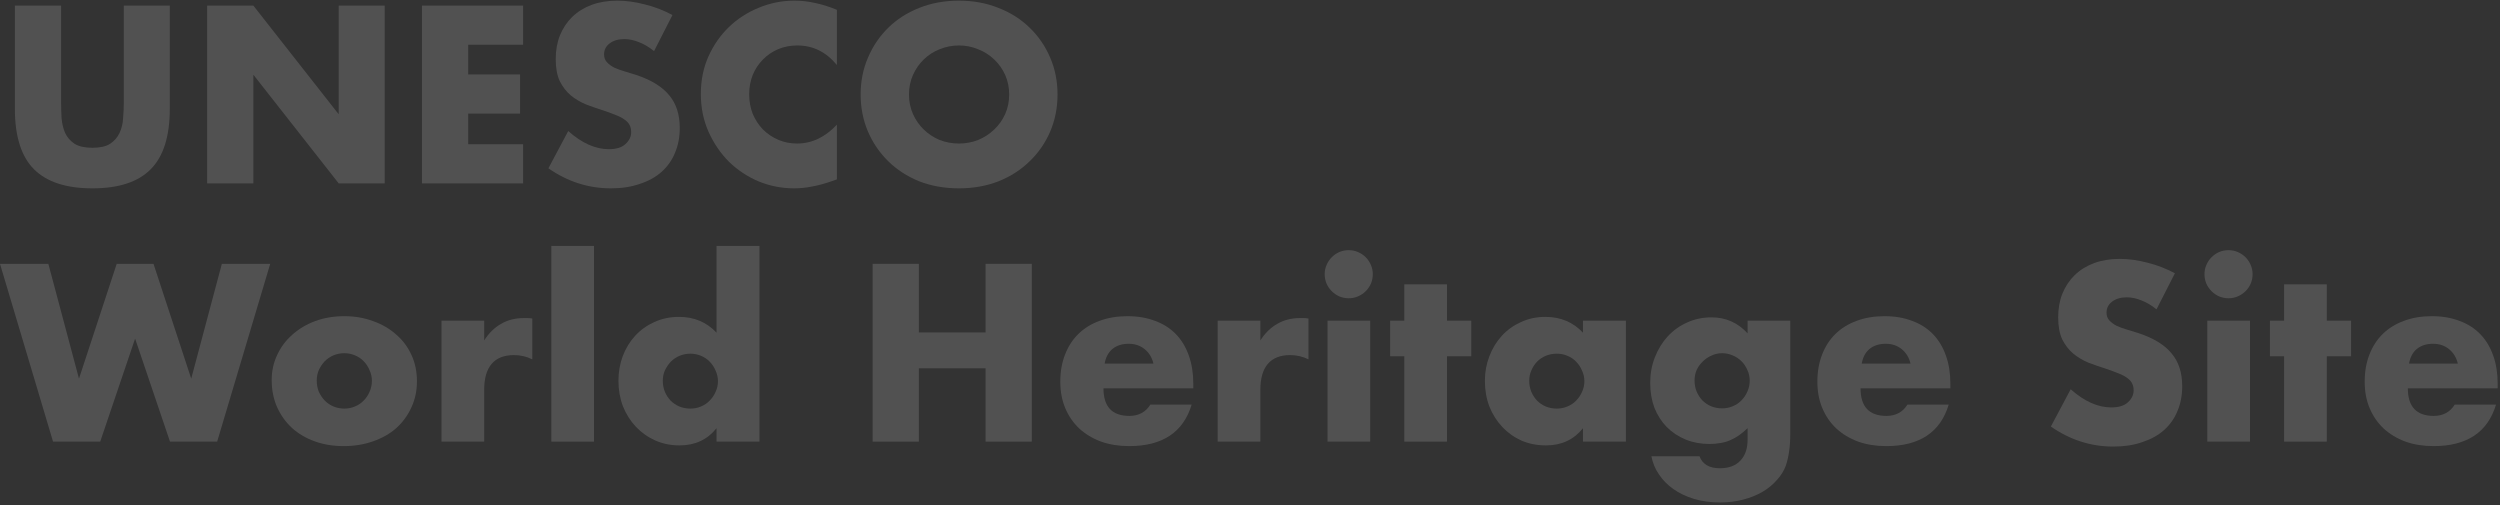 <svg width="668" height="135" viewBox="0 0 668 135" fill="none" xmlns="http://www.w3.org/2000/svg">
<rect x="0" y="0" width="668" height="135" fill="#333333" stroke="none"/>
<path d="M656.731 97.147C656.353 95.551 655.576 94.27 654.4 93.304C653.224 92.338 651.796 91.855 650.116 91.855C648.352 91.855 646.903 92.317 645.769 93.241C644.677 94.165 643.984 95.467 643.69 97.147H656.731ZM643.375 103.762C643.375 108.676 645.685 111.133 650.305 111.133C652.783 111.133 654.652 110.125 655.912 108.109H666.937C664.711 115.501 659.146 119.197 650.242 119.197C647.512 119.197 645.013 118.798 642.745 118C640.477 117.16 638.524 115.984 636.886 114.472C635.29 112.96 634.051 111.154 633.169 109.054C632.287 106.954 631.846 104.602 631.846 101.998C631.846 99.31 632.266 96.895 633.106 94.753C633.946 92.569 635.143 90.721 636.697 89.209C638.251 87.697 640.12 86.542 642.304 85.744C644.53 84.904 647.029 84.484 649.801 84.484C652.531 84.484 654.988 84.904 657.172 85.744C659.356 86.542 661.204 87.718 662.716 89.272C664.228 90.826 665.383 92.737 666.181 95.005C666.979 97.231 667.378 99.751 667.378 102.565V103.762H643.375Z" fill="white" fill-opacity="0.15"/>
<path d="M621.715 95.194V118H610.312V95.194H606.532V85.681H610.312V75.979H621.715V85.681H628.204V95.194H621.715Z" fill="white" fill-opacity="0.15"/>
<path d="M601.197 85.681V118H589.794V85.681H601.197ZM589.038 73.27C589.038 72.388 589.206 71.569 589.542 70.813C589.878 70.015 590.34 69.322 590.928 68.734C591.516 68.146 592.188 67.684 592.944 67.348C593.742 67.012 594.582 66.844 595.464 66.844C596.346 66.844 597.165 67.012 597.921 67.348C598.719 67.684 599.412 68.146 600 68.734C600.588 69.322 601.05 70.015 601.386 70.813C601.722 71.569 601.89 72.388 601.89 73.27C601.89 74.152 601.722 74.992 601.386 75.79C601.05 76.546 600.588 77.218 600 77.806C599.412 78.394 598.719 78.856 597.921 79.192C597.165 79.528 596.346 79.696 595.464 79.696C594.582 79.696 593.742 79.528 592.944 79.192C592.188 78.856 591.516 78.394 590.928 77.806C590.34 77.218 589.878 76.546 589.542 75.79C589.206 74.992 589.038 74.152 589.038 73.27Z" fill="white" fill-opacity="0.15"/>
<path d="M576.218 82.657C574.874 81.565 573.53 80.767 572.186 80.263C570.842 79.717 569.54 79.444 568.28 79.444C566.684 79.444 565.382 79.822 564.374 80.578C563.366 81.334 562.862 82.321 562.862 83.539C562.862 84.379 563.114 85.072 563.618 85.618C564.122 86.164 564.773 86.647 565.571 87.067C566.411 87.445 567.335 87.781 568.343 88.075C569.393 88.369 570.422 88.684 571.43 89.02C575.462 90.364 578.402 92.17 580.25 94.438C582.14 96.664 583.085 99.583 583.085 103.195C583.085 105.631 582.665 107.836 581.825 109.81C581.027 111.784 579.83 113.485 578.234 114.913C576.68 116.299 574.748 117.37 572.438 118.126C570.17 118.924 567.587 119.323 564.689 119.323C558.683 119.323 553.118 117.538 547.994 113.968L553.286 104.014C555.134 105.652 556.961 106.87 558.767 107.668C560.573 108.466 562.358 108.865 564.122 108.865C566.138 108.865 567.629 108.403 568.595 107.479C569.603 106.555 570.107 105.505 570.107 104.329C570.107 103.615 569.981 103.006 569.729 102.502C569.477 101.956 569.057 101.473 568.469 101.053C567.881 100.591 567.104 100.171 566.138 99.793C565.214 99.415 564.08 98.995 562.736 98.533C561.14 98.029 559.565 97.483 558.011 96.895C556.499 96.265 555.134 95.446 553.916 94.438C552.74 93.43 551.774 92.17 551.018 90.658C550.304 89.104 549.947 87.151 549.947 84.799C549.947 82.447 550.325 80.326 551.081 78.436C551.879 76.504 552.971 74.866 554.357 73.522C555.785 72.136 557.507 71.065 559.523 70.309C561.581 69.553 563.87 69.175 566.39 69.175C568.742 69.175 571.199 69.511 573.761 70.183C576.323 70.813 578.78 71.758 581.132 73.018L576.218 82.657Z" fill="white" fill-opacity="0.15"/>
<path d="M510.49 97.147C510.112 95.551 509.335 94.27 508.159 93.304C506.983 92.338 505.555 91.855 503.875 91.855C502.111 91.855 500.662 92.317 499.528 93.241C498.436 94.165 497.743 95.467 497.449 97.147H510.49ZM497.134 103.762C497.134 108.676 499.444 111.133 504.064 111.133C506.542 111.133 508.411 110.125 509.671 108.109H520.696C518.47 115.501 512.905 119.197 504.001 119.197C501.271 119.197 498.772 118.798 496.504 118C494.236 117.16 492.283 115.984 490.645 114.472C489.049 112.96 487.81 111.154 486.928 109.054C486.046 106.954 485.605 104.602 485.605 101.998C485.605 99.31 486.025 96.895 486.865 94.753C487.705 92.569 488.902 90.721 490.456 89.209C492.01 87.697 493.879 86.542 496.063 85.744C498.289 84.904 500.788 84.484 503.56 84.484C506.29 84.484 508.747 84.904 510.931 85.744C513.115 86.542 514.963 87.718 516.475 89.272C517.987 90.826 519.142 92.737 519.94 95.005C520.738 97.231 521.137 99.751 521.137 102.565V103.762H497.134Z" fill="white" fill-opacity="0.15"/>
<path d="M452.783 101.683C452.783 102.733 452.972 103.72 453.35 104.644C453.728 105.526 454.232 106.303 454.862 106.975C455.534 107.647 456.311 108.172 457.193 108.55C458.117 108.928 459.104 109.117 460.154 109.117C461.162 109.117 462.107 108.928 462.989 108.55C463.913 108.172 464.69 107.647 465.32 106.975C465.992 106.303 466.517 105.526 466.895 104.644C467.315 103.72 467.525 102.754 467.525 101.746C467.525 100.696 467.315 99.73 466.895 98.848C466.517 97.966 465.992 97.189 465.32 96.517C464.648 95.845 463.85 95.32 462.926 94.942C462.044 94.564 461.12 94.375 460.154 94.375C459.146 94.375 458.201 94.585 457.319 95.005C456.437 95.383 455.66 95.908 454.988 96.58C454.316 97.21 453.77 97.966 453.35 98.848C452.972 99.73 452.783 100.675 452.783 101.683ZM478.361 85.681V115.795C478.361 117.601 478.256 119.218 478.046 120.646C477.836 122.074 477.542 123.334 477.164 124.426C476.66 125.812 475.862 127.093 474.77 128.269C473.72 129.487 472.439 130.537 470.927 131.419C469.415 132.301 467.693 132.994 465.761 133.498C463.871 134.002 461.813 134.254 459.587 134.254C457.067 134.254 454.757 133.939 452.657 133.309C450.557 132.679 448.709 131.797 447.113 130.663C445.559 129.571 444.278 128.269 443.27 126.757C442.262 125.287 441.59 123.67 441.254 121.906H454.106C454.904 124.048 456.71 125.119 459.524 125.119C461.918 125.119 463.745 124.447 465.005 123.103C466.307 121.759 466.958 119.89 466.958 117.496V114.409C466.118 115.207 465.299 115.879 464.501 116.425C463.745 116.929 462.968 117.349 462.17 117.685C461.372 118.021 460.532 118.252 459.65 118.378C458.768 118.546 457.802 118.63 456.752 118.63C454.442 118.63 452.321 118.231 450.389 117.433C448.457 116.635 446.777 115.522 445.349 114.094C443.963 112.666 442.871 110.965 442.073 108.991C441.317 106.975 440.939 104.749 440.939 102.313C440.939 99.835 441.359 97.546 442.199 95.446C443.039 93.304 444.173 91.456 445.601 89.902C447.071 88.306 448.793 87.067 450.767 86.185C452.783 85.261 454.967 84.799 457.319 84.799C461.141 84.799 464.354 86.227 466.958 89.083V85.681H478.361Z" fill="white" fill-opacity="0.15"/>
<path d="M408.609 101.746C408.609 102.796 408.798 103.783 409.176 104.707C409.554 105.589 410.058 106.366 410.688 107.038C411.36 107.71 412.137 108.235 413.019 108.613C413.943 108.991 414.93 109.18 415.98 109.18C416.988 109.18 417.933 108.991 418.815 108.613C419.739 108.235 420.516 107.71 421.146 107.038C421.818 106.366 422.343 105.589 422.721 104.707C423.141 103.825 423.351 102.88 423.351 101.872C423.351 100.864 423.141 99.919 422.721 99.037C422.343 98.113 421.818 97.315 421.146 96.643C420.516 95.971 419.739 95.446 418.815 95.068C417.933 94.69 416.988 94.501 415.98 94.501C414.93 94.501 413.943 94.69 413.019 95.068C412.137 95.446 411.36 95.971 410.688 96.643C410.058 97.315 409.554 98.092 409.176 98.974C408.798 99.814 408.609 100.738 408.609 101.746ZM422.973 85.681H434.439V118H422.973V114.409C420.537 117.475 417.24 119.008 413.082 119.008C410.73 119.008 408.567 118.588 406.593 117.748C404.619 116.866 402.897 115.648 401.427 114.094C399.957 112.54 398.802 110.713 397.962 108.613C397.164 106.513 396.765 104.224 396.765 101.746C396.765 99.436 397.164 97.252 397.962 95.194C398.76 93.094 399.873 91.267 401.301 89.713C402.729 88.159 404.43 86.941 406.404 86.059C408.378 85.135 410.562 84.673 412.956 84.673C416.988 84.673 420.327 86.08 422.973 88.894V85.681Z" fill="white" fill-opacity="0.15"/>
<path d="M386.634 95.194V118H375.231V95.194H371.451V85.681H375.231V75.979H386.634V85.681H393.123V95.194H386.634Z" fill="white" fill-opacity="0.15"/>
<path d="M366.116 85.681V118H354.713V85.681H366.116ZM353.957 73.27C353.957 72.388 354.125 71.569 354.461 70.813C354.797 70.015 355.259 69.322 355.847 68.734C356.435 68.146 357.107 67.684 357.863 67.348C358.661 67.012 359.501 66.844 360.383 66.844C361.265 66.844 362.084 67.012 362.84 67.348C363.638 67.684 364.331 68.146 364.919 68.734C365.507 69.322 365.969 70.015 366.305 70.813C366.641 71.569 366.809 72.388 366.809 73.27C366.809 74.152 366.641 74.992 366.305 75.79C365.969 76.546 365.507 77.218 364.919 77.806C364.331 78.394 363.638 78.856 362.84 79.192C362.084 79.528 361.265 79.696 360.383 79.696C359.501 79.696 358.661 79.528 357.863 79.192C357.107 78.856 356.435 78.394 355.847 77.806C355.259 77.218 354.797 76.546 354.461 75.79C354.125 74.992 353.957 74.152 353.957 73.27Z" fill="white" fill-opacity="0.15"/>
<path d="M325.366 85.681H336.769V90.973C337.987 89.041 339.478 87.571 341.242 86.563C343.006 85.513 345.064 84.988 347.416 84.988C347.71 84.988 348.025 84.988 348.361 84.988C348.739 84.988 349.159 85.03 349.621 85.114V96.013C348.109 95.257 346.471 94.879 344.707 94.879C342.061 94.879 340.066 95.677 338.722 97.273C337.42 98.827 336.769 101.116 336.769 104.14V118H325.366V85.681Z" fill="white" fill-opacity="0.15"/>
<path d="M308.201 97.147C307.823 95.551 307.046 94.27 305.87 93.304C304.694 92.338 303.266 91.855 301.586 91.855C299.822 91.855 298.373 92.317 297.239 93.241C296.147 94.165 295.454 95.467 295.16 97.147H308.201ZM294.845 103.762C294.845 108.676 297.155 111.133 301.775 111.133C304.253 111.133 306.122 110.125 307.382 108.109H318.407C316.181 115.501 310.616 119.197 301.712 119.197C298.982 119.197 296.483 118.798 294.215 118C291.947 117.16 289.994 115.984 288.356 114.472C286.76 112.96 285.521 111.154 284.639 109.054C283.757 106.954 283.316 104.602 283.316 101.998C283.316 99.31 283.736 96.895 284.576 94.753C285.416 92.569 286.613 90.721 288.167 89.209C289.721 87.697 291.59 86.542 293.774 85.744C296 84.904 298.499 84.484 301.271 84.484C304.001 84.484 306.458 84.904 308.642 85.744C310.826 86.542 312.674 87.718 314.186 89.272C315.698 90.826 316.853 92.737 317.651 95.005C318.449 97.231 318.848 99.751 318.848 102.565V103.762H294.845Z" fill="white" fill-opacity="0.15"/>
<path d="M245.515 88.831H263.344V70.498H275.692V118H263.344V98.407H245.515V118H233.167V70.498H245.515V88.831Z" fill="white" fill-opacity="0.15"/>
<path d="M177.096 101.746C177.096 102.796 177.285 103.783 177.663 104.707C178.041 105.589 178.545 106.366 179.175 107.038C179.847 107.71 180.624 108.235 181.506 108.613C182.43 108.991 183.417 109.18 184.467 109.18C185.475 109.18 186.42 108.991 187.302 108.613C188.226 108.235 189.003 107.71 189.633 107.038C190.305 106.366 190.83 105.589 191.208 104.707C191.628 103.825 191.838 102.88 191.838 101.872C191.838 100.864 191.628 99.919 191.208 99.037C190.83 98.113 190.305 97.315 189.633 96.643C189.003 95.971 188.226 95.446 187.302 95.068C186.42 94.69 185.475 94.501 184.467 94.501C183.459 94.501 182.493 94.69 181.569 95.068C180.687 95.446 179.91 95.971 179.238 96.643C178.608 97.315 178.083 98.092 177.663 98.974C177.285 99.814 177.096 100.738 177.096 101.746ZM191.46 65.71H202.926V118H191.46V114.409C189.024 117.475 185.727 119.008 181.569 119.008C179.217 119.008 177.054 118.567 175.08 117.685C173.106 116.803 171.384 115.585 169.914 114.031C168.444 112.477 167.289 110.65 166.449 108.55C165.651 106.45 165.252 104.182 165.252 101.746C165.252 99.436 165.63 97.252 166.386 95.194C167.184 93.094 168.297 91.267 169.725 89.713C171.153 88.159 172.854 86.941 174.828 86.059C176.844 85.135 179.049 84.673 181.443 84.673C185.475 84.673 188.814 86.08 191.46 88.894V65.71Z" fill="white" fill-opacity="0.15"/>
<path d="M158.72 65.71V118H147.317V65.71H158.72Z" fill="white" fill-opacity="0.15"/>
<path d="M117.97 85.681H129.373V90.973C130.591 89.041 132.082 87.571 133.846 86.563C135.61 85.513 137.668 84.988 140.02 84.988C140.314 84.988 140.629 84.988 140.965 84.988C141.343 84.988 141.763 85.03 142.225 85.114V96.013C140.713 95.257 139.075 94.879 137.311 94.879C134.665 94.879 132.67 95.677 131.326 97.273C130.024 98.827 129.373 101.116 129.373 104.14V118H117.97V85.681Z" fill="white" fill-opacity="0.15"/>
<path d="M84.631 101.683C84.631 102.775 84.82 103.783 85.198 104.707C85.618 105.589 86.143 106.366 86.773 107.038C87.445 107.71 88.222 108.235 89.104 108.613C90.028 108.991 90.994 109.18 92.002 109.18C93.01 109.18 93.955 108.991 94.837 108.613C95.761 108.235 96.538 107.71 97.168 107.038C97.84 106.366 98.365 105.589 98.743 104.707C99.163 103.783 99.373 102.796 99.373 101.746C99.373 100.738 99.163 99.793 98.743 98.911C98.365 97.987 97.84 97.189 97.168 96.517C96.538 95.845 95.761 95.32 94.837 94.942C93.955 94.564 93.01 94.375 92.002 94.375C90.994 94.375 90.028 94.564 89.104 94.942C88.222 95.32 87.445 95.845 86.773 96.517C86.143 97.189 85.618 97.966 85.198 98.848C84.82 99.73 84.631 100.675 84.631 101.683ZM72.598 101.557C72.598 99.163 73.081 96.937 74.047 94.879C75.013 92.779 76.357 90.973 78.079 89.461C79.801 87.907 81.838 86.689 84.19 85.807C86.584 84.925 89.188 84.484 92.002 84.484C94.774 84.484 97.336 84.925 99.688 85.807C102.082 86.647 104.14 87.844 105.862 89.398C107.626 90.91 108.991 92.737 109.957 94.879C110.923 96.979 111.406 99.31 111.406 101.872C111.406 104.434 110.902 106.786 109.894 108.928C108.928 111.028 107.584 112.855 105.862 114.409C104.14 115.921 102.061 117.097 99.625 117.937C97.231 118.777 94.627 119.197 91.813 119.197C89.041 119.197 86.479 118.777 84.127 117.937C81.775 117.097 79.738 115.9 78.016 114.346C76.336 112.792 75.013 110.944 74.047 108.802C73.081 106.618 72.598 104.203 72.598 101.557Z" fill="white" fill-opacity="0.15"/>
<path d="M12.915 70.498L21.105 101.179L31.185 70.498H41.013L51.093 101.179L59.283 70.498H72.198L58.023 118H45.423L36.099 90.469L26.775 118H14.175L0 70.498H12.915Z" fill="white" fill-opacity="0.15"/>
<path d="M242.879 25.249C242.879 27.139 243.236 28.882 243.95 30.478C244.664 32.074 245.63 33.46 246.848 34.636C248.066 35.812 249.473 36.736 251.069 37.408C252.707 38.038 254.429 38.353 256.235 38.353C258.041 38.353 259.742 38.038 261.338 37.408C262.976 36.736 264.404 35.812 265.622 34.636C266.882 33.46 267.869 32.074 268.583 30.478C269.297 28.882 269.654 27.139 269.654 25.249C269.654 23.359 269.297 21.616 268.583 20.02C267.869 18.424 266.882 17.038 265.622 15.862C264.404 14.686 262.976 13.783 261.338 13.153C259.742 12.481 258.041 12.145 256.235 12.145C254.429 12.145 252.707 12.481 251.069 13.153C249.473 13.783 248.066 14.686 246.848 15.862C245.63 17.038 244.664 18.424 243.95 20.02C243.236 21.616 242.879 23.359 242.879 25.249ZM229.964 25.249C229.964 21.721 230.615 18.445 231.917 15.421C233.219 12.355 235.025 9.688 237.335 7.42C239.645 5.152 242.396 3.388 245.588 2.128C248.822 0.826 252.371 0.175 256.235 0.175C260.057 0.175 263.585 0.826 266.819 2.128C270.053 3.388 272.825 5.152 275.135 7.42C277.487 9.688 279.314 12.355 280.616 15.421C281.918 18.445 282.569 21.721 282.569 25.249C282.569 28.777 281.918 32.074 280.616 35.14C279.314 38.164 277.487 40.81 275.135 43.078C272.825 45.346 270.053 47.131 266.819 48.433C263.585 49.693 260.057 50.323 256.235 50.323C252.371 50.323 248.822 49.693 245.588 48.433C242.396 47.131 239.645 45.346 237.335 43.078C235.025 40.81 233.219 38.164 231.917 35.14C230.615 32.074 229.964 28.777 229.964 25.249Z" fill="white" fill-opacity="0.15"/>
<path d="M223.618 17.374C220.762 13.888 217.234 12.145 213.034 12.145C211.186 12.145 209.464 12.481 207.868 13.153C206.314 13.825 204.97 14.749 203.836 15.925C202.702 17.059 201.799 18.424 201.127 20.02C200.497 21.616 200.182 23.338 200.182 25.186C200.182 27.076 200.497 28.819 201.127 30.415C201.799 32.011 202.702 33.397 203.836 34.573C205.012 35.749 206.377 36.673 207.931 37.345C209.485 38.017 211.165 38.353 212.971 38.353C216.919 38.353 220.468 36.673 223.618 33.313V47.929L222.358 48.37C220.468 49.042 218.704 49.525 217.066 49.819C215.428 50.155 213.811 50.323 212.215 50.323C208.939 50.323 205.789 49.714 202.765 48.496C199.783 47.236 197.137 45.493 194.827 43.267C192.559 40.999 190.732 38.332 189.346 35.266C187.96 32.158 187.267 28.777 187.267 25.123C187.267 21.469 187.939 18.13 189.283 15.106C190.669 12.04 192.496 9.415 194.764 7.231C197.074 5.005 199.741 3.283 202.765 2.065C205.789 0.805 208.96 0.175 212.278 0.175C214.168 0.175 216.016 0.385 217.822 0.805C219.67 1.183 221.602 1.792 223.618 2.632V17.374Z" fill="white" fill-opacity="0.15"/>
<path d="M174.762 13.657C173.418 12.565 172.074 11.767 170.73 11.263C169.386 10.717 168.084 10.444 166.824 10.444C165.228 10.444 163.926 10.822 162.918 11.578C161.91 12.334 161.406 13.321 161.406 14.539C161.406 15.379 161.658 16.072 162.162 16.618C162.666 17.164 163.317 17.647 164.115 18.067C164.955 18.445 165.879 18.781 166.887 19.075C167.937 19.369 168.966 19.684 169.974 20.02C174.006 21.364 176.946 23.17 178.794 25.438C180.684 27.664 181.629 30.583 181.629 34.195C181.629 36.631 181.209 38.836 180.369 40.81C179.571 42.784 178.374 44.485 176.778 45.913C175.224 47.299 173.292 48.37 170.982 49.126C168.714 49.924 166.131 50.323 163.233 50.323C157.227 50.323 151.662 48.538 146.538 44.968L151.83 35.014C153.678 36.652 155.505 37.87 157.311 38.668C159.117 39.466 160.902 39.865 162.666 39.865C164.682 39.865 166.173 39.403 167.139 38.479C168.147 37.555 168.651 36.505 168.651 35.329C168.651 34.615 168.525 34.006 168.273 33.502C168.021 32.956 167.601 32.473 167.013 32.053C166.425 31.591 165.648 31.171 164.682 30.793C163.758 30.415 162.624 29.995 161.28 29.533C159.684 29.029 158.109 28.483 156.555 27.895C155.043 27.265 153.678 26.446 152.46 25.438C151.284 24.43 150.318 23.17 149.562 21.658C148.848 20.104 148.491 18.151 148.491 15.799C148.491 13.447 148.869 11.326 149.625 9.436C150.423 7.504 151.515 5.866 152.901 4.522C154.329 3.136 156.051 2.065 158.067 1.309C160.125 0.553 162.414 0.175 164.934 0.175C167.286 0.175 169.743 0.511 172.305 1.183C174.867 1.813 177.324 2.758 179.676 4.018L174.762 13.657Z" fill="white" fill-opacity="0.15"/>
<path d="M139.777 11.956H125.098V19.894H138.958V30.352H125.098V38.542H139.777V49H112.75V1.498H139.777V11.956Z" fill="white" fill-opacity="0.15"/>
<path d="M55.349 49V1.498H67.697L90.503 30.541V1.498H102.788V49H90.503L67.697 19.957V49H55.349Z" fill="white" fill-opacity="0.15"/>
<path d="M16.325 1.498V27.328C16.325 28.714 16.367 30.142 16.451 31.612C16.577 33.04 16.892 34.342 17.396 35.518C17.942 36.694 18.782 37.66 19.916 38.416C21.05 39.13 22.646 39.487 24.704 39.487C26.762 39.487 28.337 39.13 29.429 38.416C30.563 37.66 31.403 36.694 31.949 35.518C32.495 34.342 32.81 33.04 32.894 31.612C33.02 30.142 33.083 28.714 33.083 27.328V1.498H45.368V29.029C45.368 36.421 43.667 41.818 40.265 45.22C36.905 48.622 31.718 50.323 24.704 50.323C17.69 50.323 12.482 48.622 9.08 45.22C5.678 41.818 3.977 36.421 3.977 29.029V1.498H16.325Z" fill="white" fill-opacity="0.15"/>
</svg>

